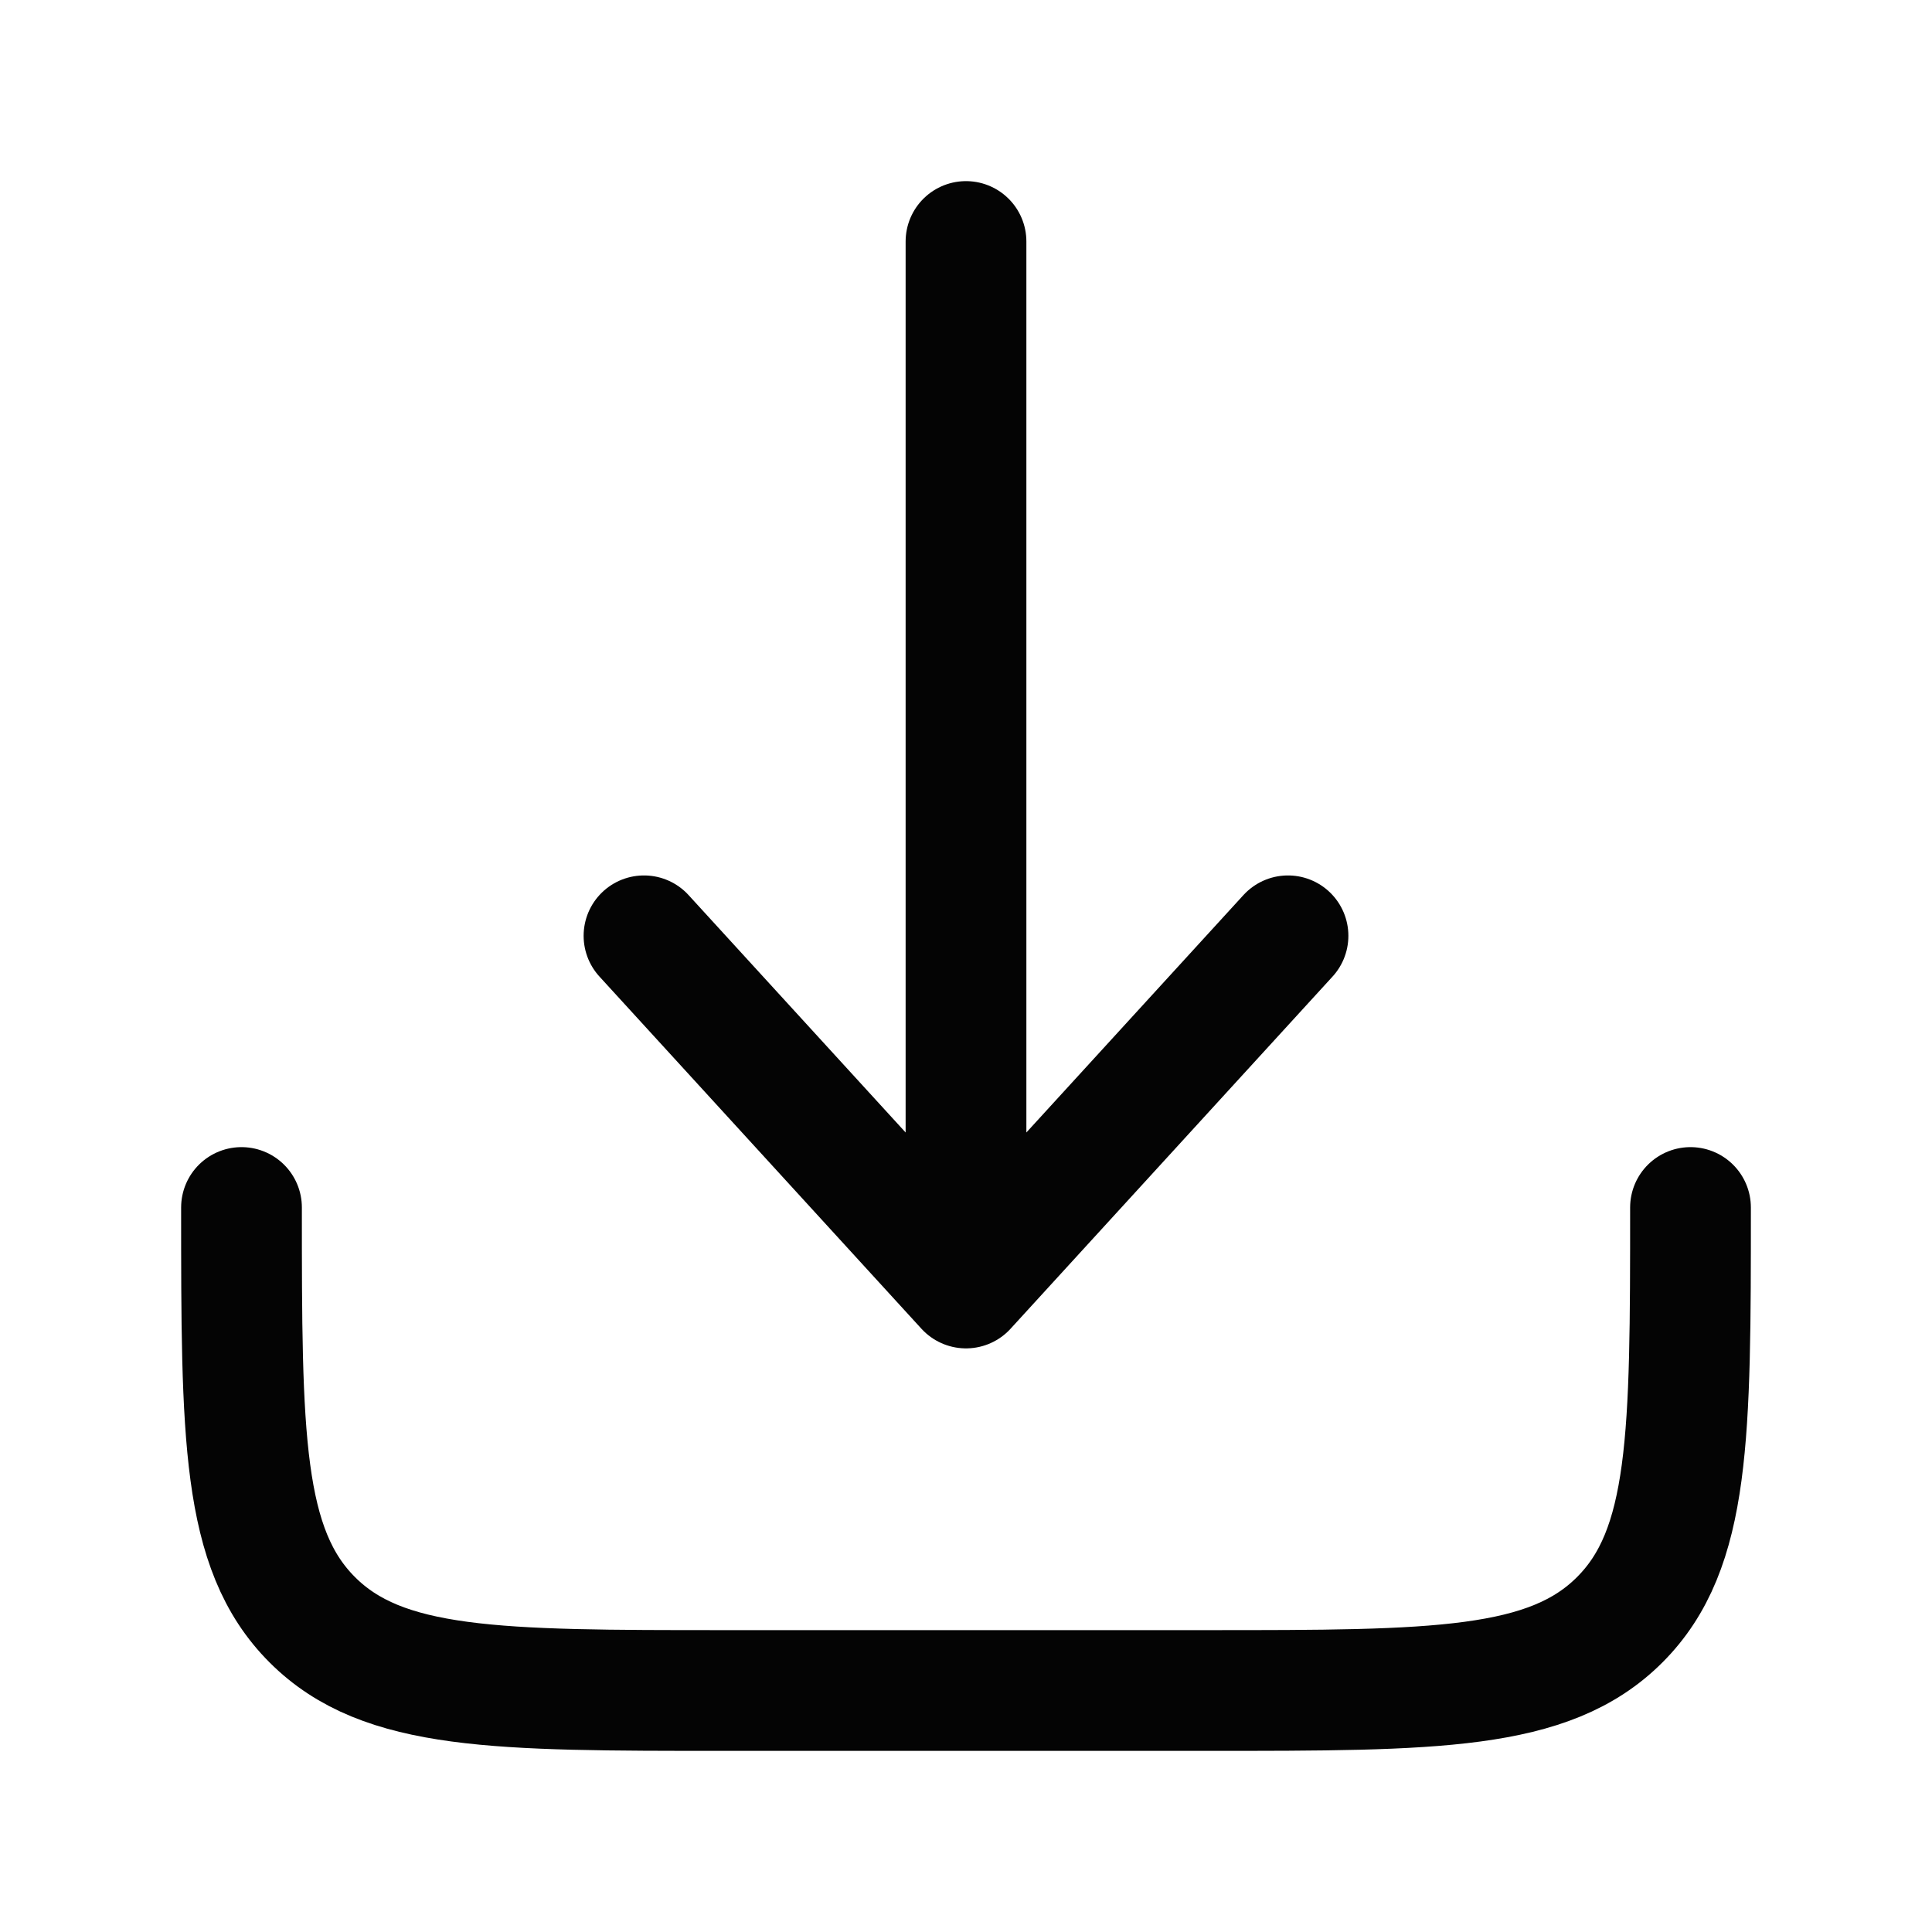 <?xml version="1.0" encoding="UTF-8"?> <svg xmlns="http://www.w3.org/2000/svg" width="24" height="24" viewBox="0 0 24 24" fill="none"> <path d="M3 15C3 17.828 3 19.243 3.879 20.121C4.757 21 6.172 21 9 21H15C17.828 21 19.243 21 20.121 20.121C21 19.243 21 17.828 21 15" stroke="#040404" stroke-width="1.5" stroke-linecap="round" stroke-linejoin="round"></path> <path d="M12 3V16M12 16L16 11.625M12 16L8 11.625" stroke="#040404" stroke-width="1.5" stroke-linecap="round" stroke-linejoin="round"></path> </svg> 